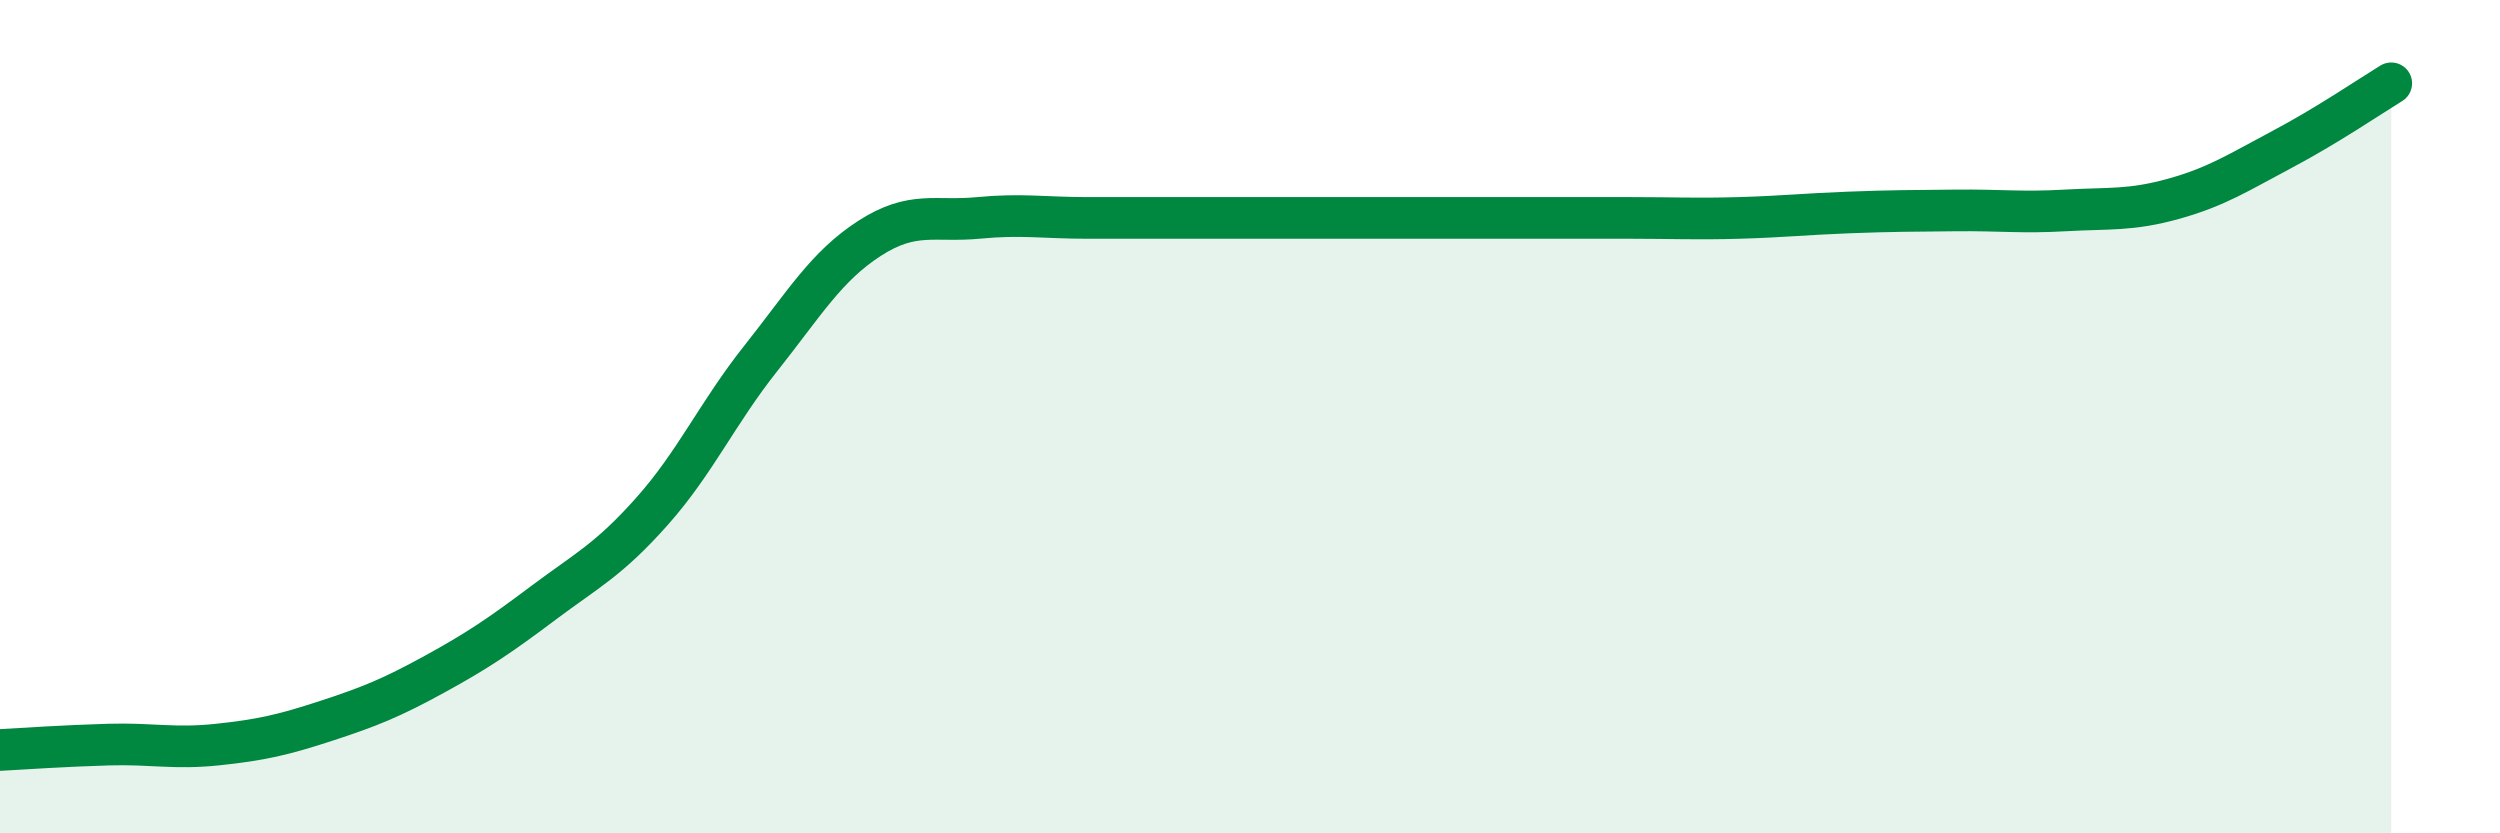
    <svg width="60" height="20" viewBox="0 0 60 20" xmlns="http://www.w3.org/2000/svg">
      <path
        d="M 0,18 C 0.52,17.97 1.57,17.9 2.61,17.87 C 3.65,17.84 4.18,17.98 5.22,17.87 C 6.26,17.76 6.79,17.64 7.83,17.3 C 8.87,16.96 9.39,16.75 10.43,16.18 C 11.47,15.61 12,15.25 13.04,14.47 C 14.08,13.69 14.61,13.44 15.65,12.27 C 16.69,11.1 17.22,9.91 18.26,8.6 C 19.3,7.29 19.83,6.39 20.87,5.72 C 21.91,5.05 22.44,5.33 23.48,5.23 C 24.52,5.13 25.05,5.23 26.09,5.23 C 27.13,5.23 27.66,5.23 28.7,5.23 C 29.74,5.23 30.26,5.23 31.3,5.23 C 32.34,5.23 32.87,5.23 33.91,5.23 C 34.95,5.23 35.48,5.23 36.52,5.23 C 37.56,5.23 38.09,5.23 39.13,5.23 C 40.17,5.23 40.7,5.26 41.74,5.23 C 42.78,5.2 43.31,5.14 44.35,5.1 C 45.39,5.06 45.92,5.06 46.96,5.05 C 48,5.04 48.53,5.11 49.57,5.05 C 50.61,4.99 51.13,5.06 52.17,4.77 C 53.21,4.48 53.74,4.13 54.78,3.58 C 55.82,3.03 56.87,2.32 57.39,2L57.39 20L0 20Z"
        fill="#008740"
        opacity="0.1"
        stroke-linecap="round"
        stroke-linejoin="round"
      />
      <path
        d="M 0,18 C 0.52,17.97 1.57,17.9 2.61,17.87 C 3.65,17.84 4.18,17.98 5.22,17.87 C 6.26,17.76 6.79,17.64 7.83,17.3 C 8.87,16.96 9.39,16.75 10.43,16.18 C 11.47,15.61 12,15.25 13.04,14.47 C 14.08,13.69 14.61,13.44 15.65,12.27 C 16.69,11.1 17.22,9.91 18.26,8.6 C 19.3,7.29 19.83,6.39 20.87,5.72 C 21.91,5.05 22.44,5.33 23.48,5.23 C 24.52,5.13 25.05,5.23 26.09,5.23 C 27.13,5.23 27.66,5.23 28.7,5.23 C 29.74,5.23 30.26,5.23 31.3,5.23 C 32.34,5.23 32.87,5.23 33.91,5.23 C 34.95,5.23 35.48,5.23 36.52,5.23 C 37.56,5.23 38.09,5.23 39.13,5.23 C 40.17,5.23 40.7,5.26 41.74,5.23 C 42.78,5.2 43.31,5.14 44.35,5.1 C 45.39,5.06 45.92,5.06 46.96,5.05 C 48,5.04 48.53,5.11 49.57,5.05 C 50.61,4.99 51.13,5.06 52.17,4.77 C 53.21,4.48 53.74,4.13 54.78,3.58 C 55.82,3.03 56.87,2.32 57.39,2"
        stroke="#008740"
        stroke-width="1"
        fill="none"
        stroke-linecap="round"
        stroke-linejoin="round"
      />
    </svg>
  